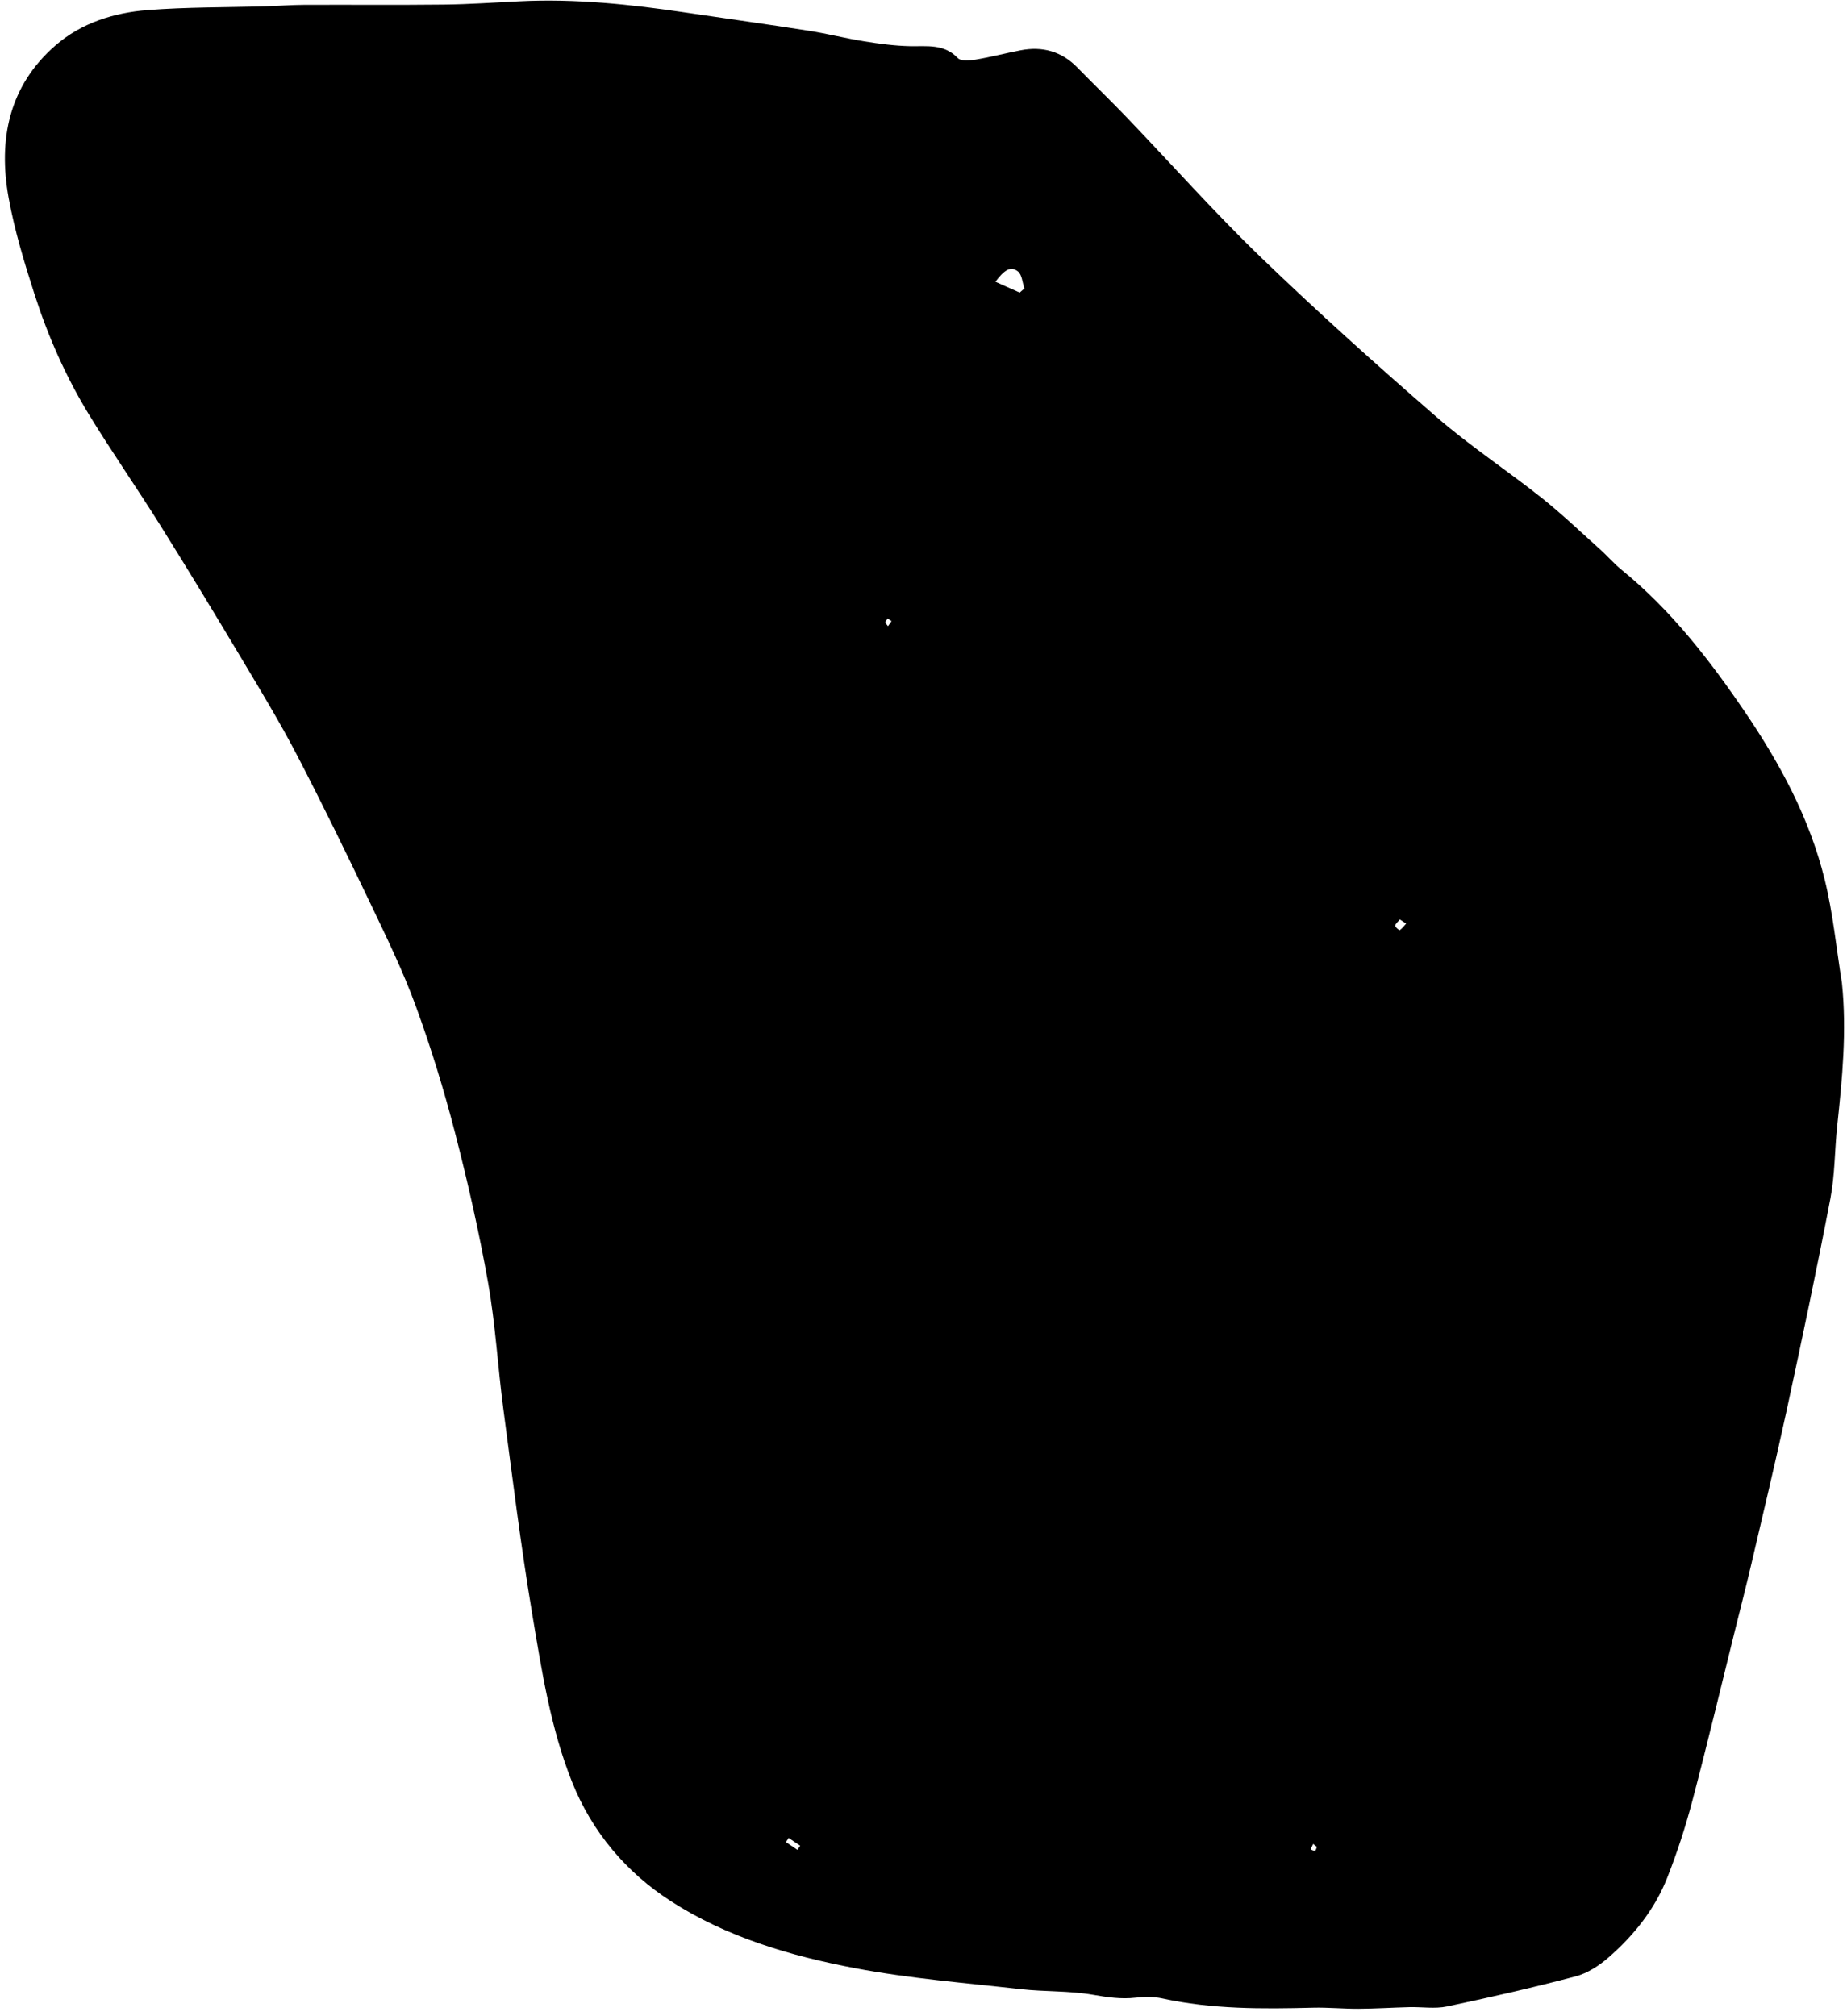 <svg width="164" height="179" viewBox="0 0 164 179" fill="none" xmlns="http://www.w3.org/2000/svg">
<path d="M163.549 87.288C163.994 91.559 163.58 95.773 163.129 99.99C162.9 102.135 162.93 104.322 162.525 106.429C161.322 112.704 160 118.958 158.65 125.204C157.656 129.811 156.554 134.395 155.482 138.987C155.027 140.932 154.529 142.866 154.046 144.805C152.794 149.85 151.591 154.909 150.265 159.934C149.654 162.248 148.911 164.543 148.029 166.768C146.922 169.563 145.058 171.887 142.802 173.846C141.974 174.565 140.95 175.227 139.909 175.502C136.128 176.5 132.311 177.371 128.483 178.176C127.413 178.401 126.256 178.209 125.139 178.237C123.637 178.274 122.135 178.374 120.633 178.382C119.278 178.39 117.922 178.251 116.569 178.286C112.09 178.401 107.624 178.432 103.206 177.464C102.44 177.296 101.606 177.308 100.821 177.398C99.532 177.544 98.321 177.359 97.044 177.138C94.944 176.775 92.769 176.878 90.642 176.64C85.718 176.085 80.759 175.695 75.902 174.773C70.166 173.683 64.506 172.019 59.554 168.818C55.609 166.269 52.581 162.695 50.81 158.279C48.894 153.502 48.111 148.41 47.265 143.371C46.249 137.309 45.499 131.201 44.691 125.105C44.199 121.382 43.994 117.615 43.341 113.923C42.548 109.443 41.54 104.991 40.402 100.585C39.422 96.796 38.269 93.038 36.927 89.361C35.808 86.292 34.37 83.329 32.958 80.375C30.823 75.908 28.657 71.455 26.374 67.063C24.864 64.157 23.161 61.349 21.481 58.536C19.104 54.56 16.706 50.598 14.249 46.673C12.175 43.358 9.935 40.145 7.895 36.809C5.848 33.459 4.266 29.865 3.065 26.133C2.159 23.32 1.292 20.466 0.766 17.566C-0.168 12.406 0.776 7.649 4.92 4.038C7.217 2.038 10.1 1.132 13.078 0.897C16.576 0.622 20.099 0.663 23.611 0.559C24.73 0.526 25.847 0.434 26.966 0.43C31.116 0.412 35.267 0.453 39.417 0.406C41.651 0.38 43.886 0.227 46.118 0.115C51.093 -0.134 56.013 0.39 60.919 1.119C64.552 1.659 68.189 2.161 71.815 2.73C73.469 2.989 75.098 3.411 76.753 3.675C78.091 3.889 79.446 4.071 80.796 4.1C82.31 4.132 83.817 3.867 85.052 5.162C85.327 5.451 86.103 5.383 86.618 5.296C87.958 5.073 89.276 4.727 90.61 4.468C92.551 4.091 94.251 4.552 95.659 5.993C97.11 7.479 98.608 8.922 100.046 10.422C104.025 14.575 107.849 18.888 111.985 22.877C117.036 27.749 122.268 32.443 127.569 37.043C130.52 39.602 133.807 41.767 136.872 44.199C138.681 45.636 140.356 47.243 142.081 48.788C142.733 49.374 143.311 50.051 143.991 50.604C148.378 54.179 151.79 58.587 154.946 63.231C158.069 67.829 160.684 72.684 162.016 78.098C162.76 81.105 163.055 84.221 163.549 87.288ZM88.385 25.021C89.239 25.402 89.891 25.693 90.541 25.984C90.682 25.863 90.82 25.742 90.959 25.621C90.779 25.102 90.75 24.392 90.387 24.104C89.697 23.557 89.105 24.066 88.385 25.021ZM124.295 81.648C124.119 81.871 123.893 82.035 123.883 82.212C123.875 82.339 124.254 82.623 124.289 82.598C124.504 82.443 124.672 82.22 124.855 82.019C124.684 81.907 124.514 81.793 124.295 81.648ZM70.029 163.215C69.947 163.336 69.865 163.457 69.783 163.578C70.125 163.808 70.467 164.039 70.808 164.269C70.89 164.148 70.972 164.027 71.054 163.906C70.713 163.676 70.371 163.445 70.029 163.215ZM78.828 54.925C78.754 55.035 78.619 55.15 78.625 55.255C78.633 55.375 78.768 55.487 78.848 55.603C78.953 55.455 79.057 55.306 79.162 55.157C79.051 55.08 78.939 55.002 78.828 54.925ZM116.932 164.01C116.821 163.922 116.709 163.832 116.596 163.744C116.522 163.904 116.446 164.066 116.369 164.226C116.502 164.273 116.648 164.372 116.764 164.345C116.842 164.328 116.879 164.129 116.932 164.01Z" fill="black"/>
</svg>